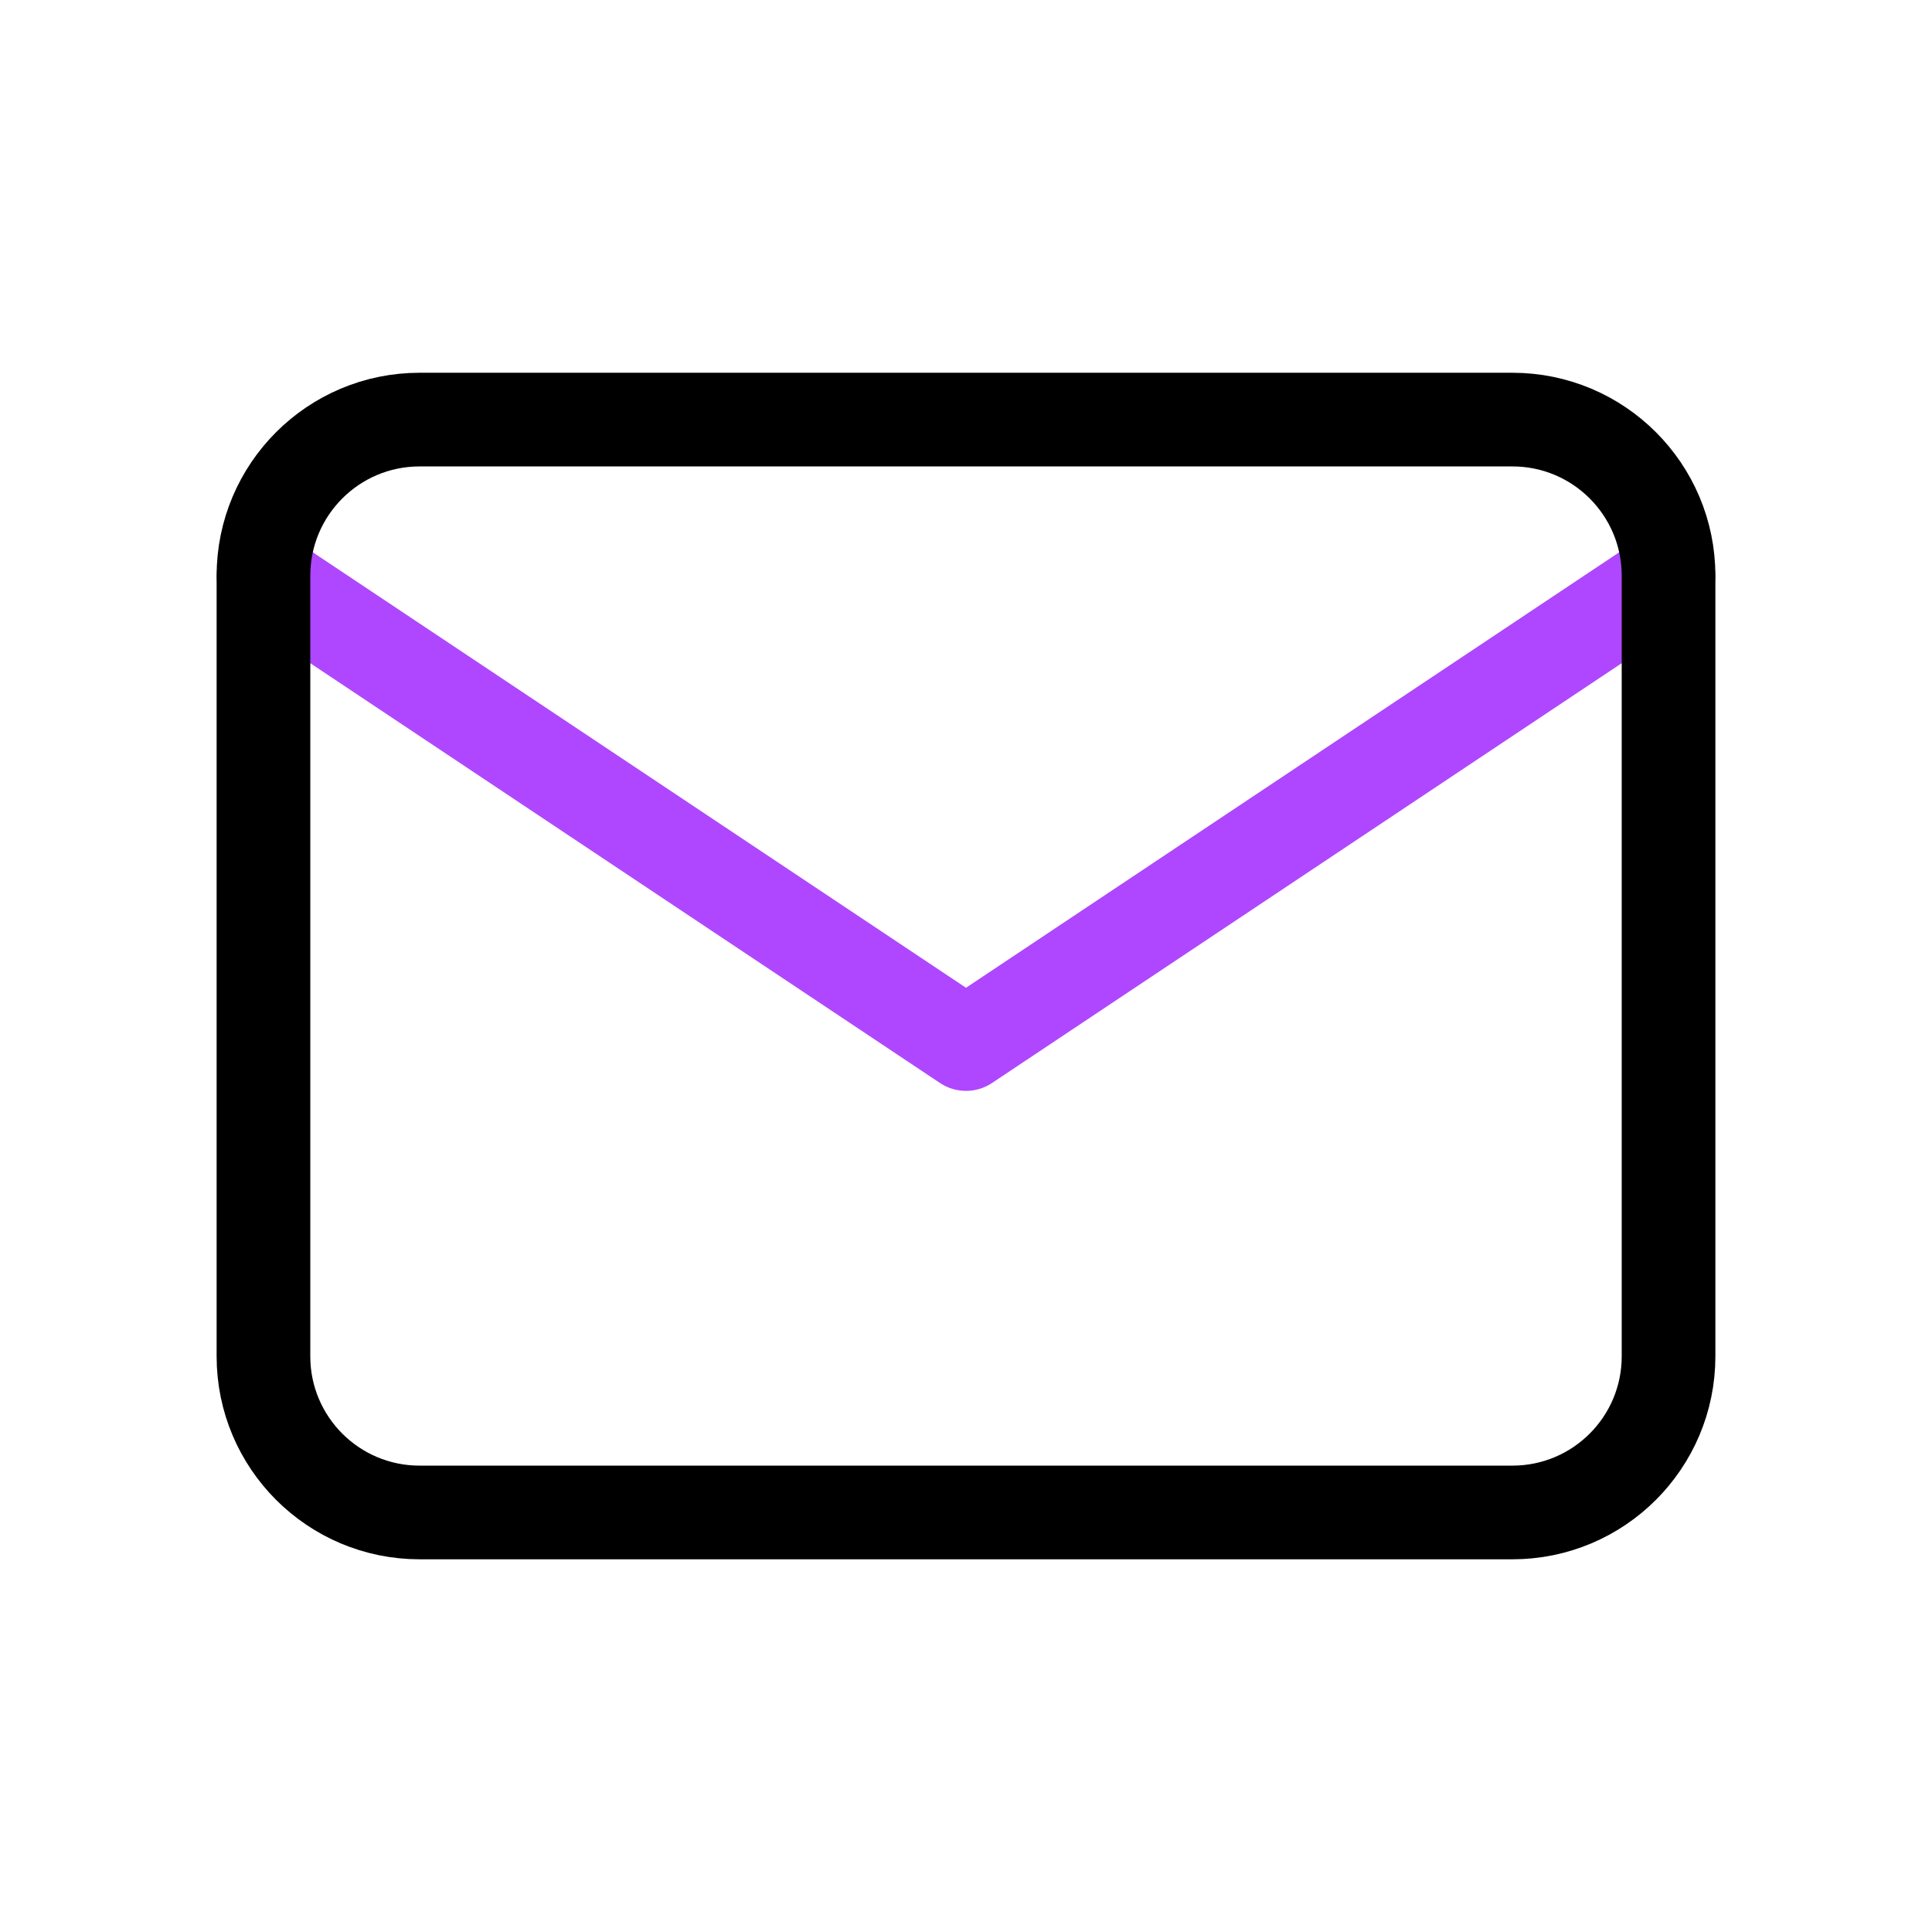 <svg width="33" height="33" viewBox="0 0 33 33" fill="none" xmlns="http://www.w3.org/2000/svg">
<g clip-path="url(#clip0_5403_2188)">
<path d="M4.5 9.833L16.5 17.833L28.5 9.833" stroke="#AE47FF" stroke-width="1.6" stroke-linecap="round" stroke-linejoin="round"/>
<path d="M25.833 7.167H7.167C5.694 7.167 4.5 8.361 4.5 9.834V23.167C4.5 24.64 5.694 25.834 7.167 25.834H25.833C27.306 25.834 28.5 24.64 28.5 23.167V9.834C28.5 8.361 27.306 7.167 25.833 7.167Z" stroke="black" stroke-width="1.6" stroke-linecap="round" stroke-linejoin="round"/>
</g>
<defs>
<clipPath id="clip0_5403_2188">
<rect width="32" height="32" fill="white" transform="translate(0.5 0.5)"/>
</clipPath>
</defs>
</svg>
